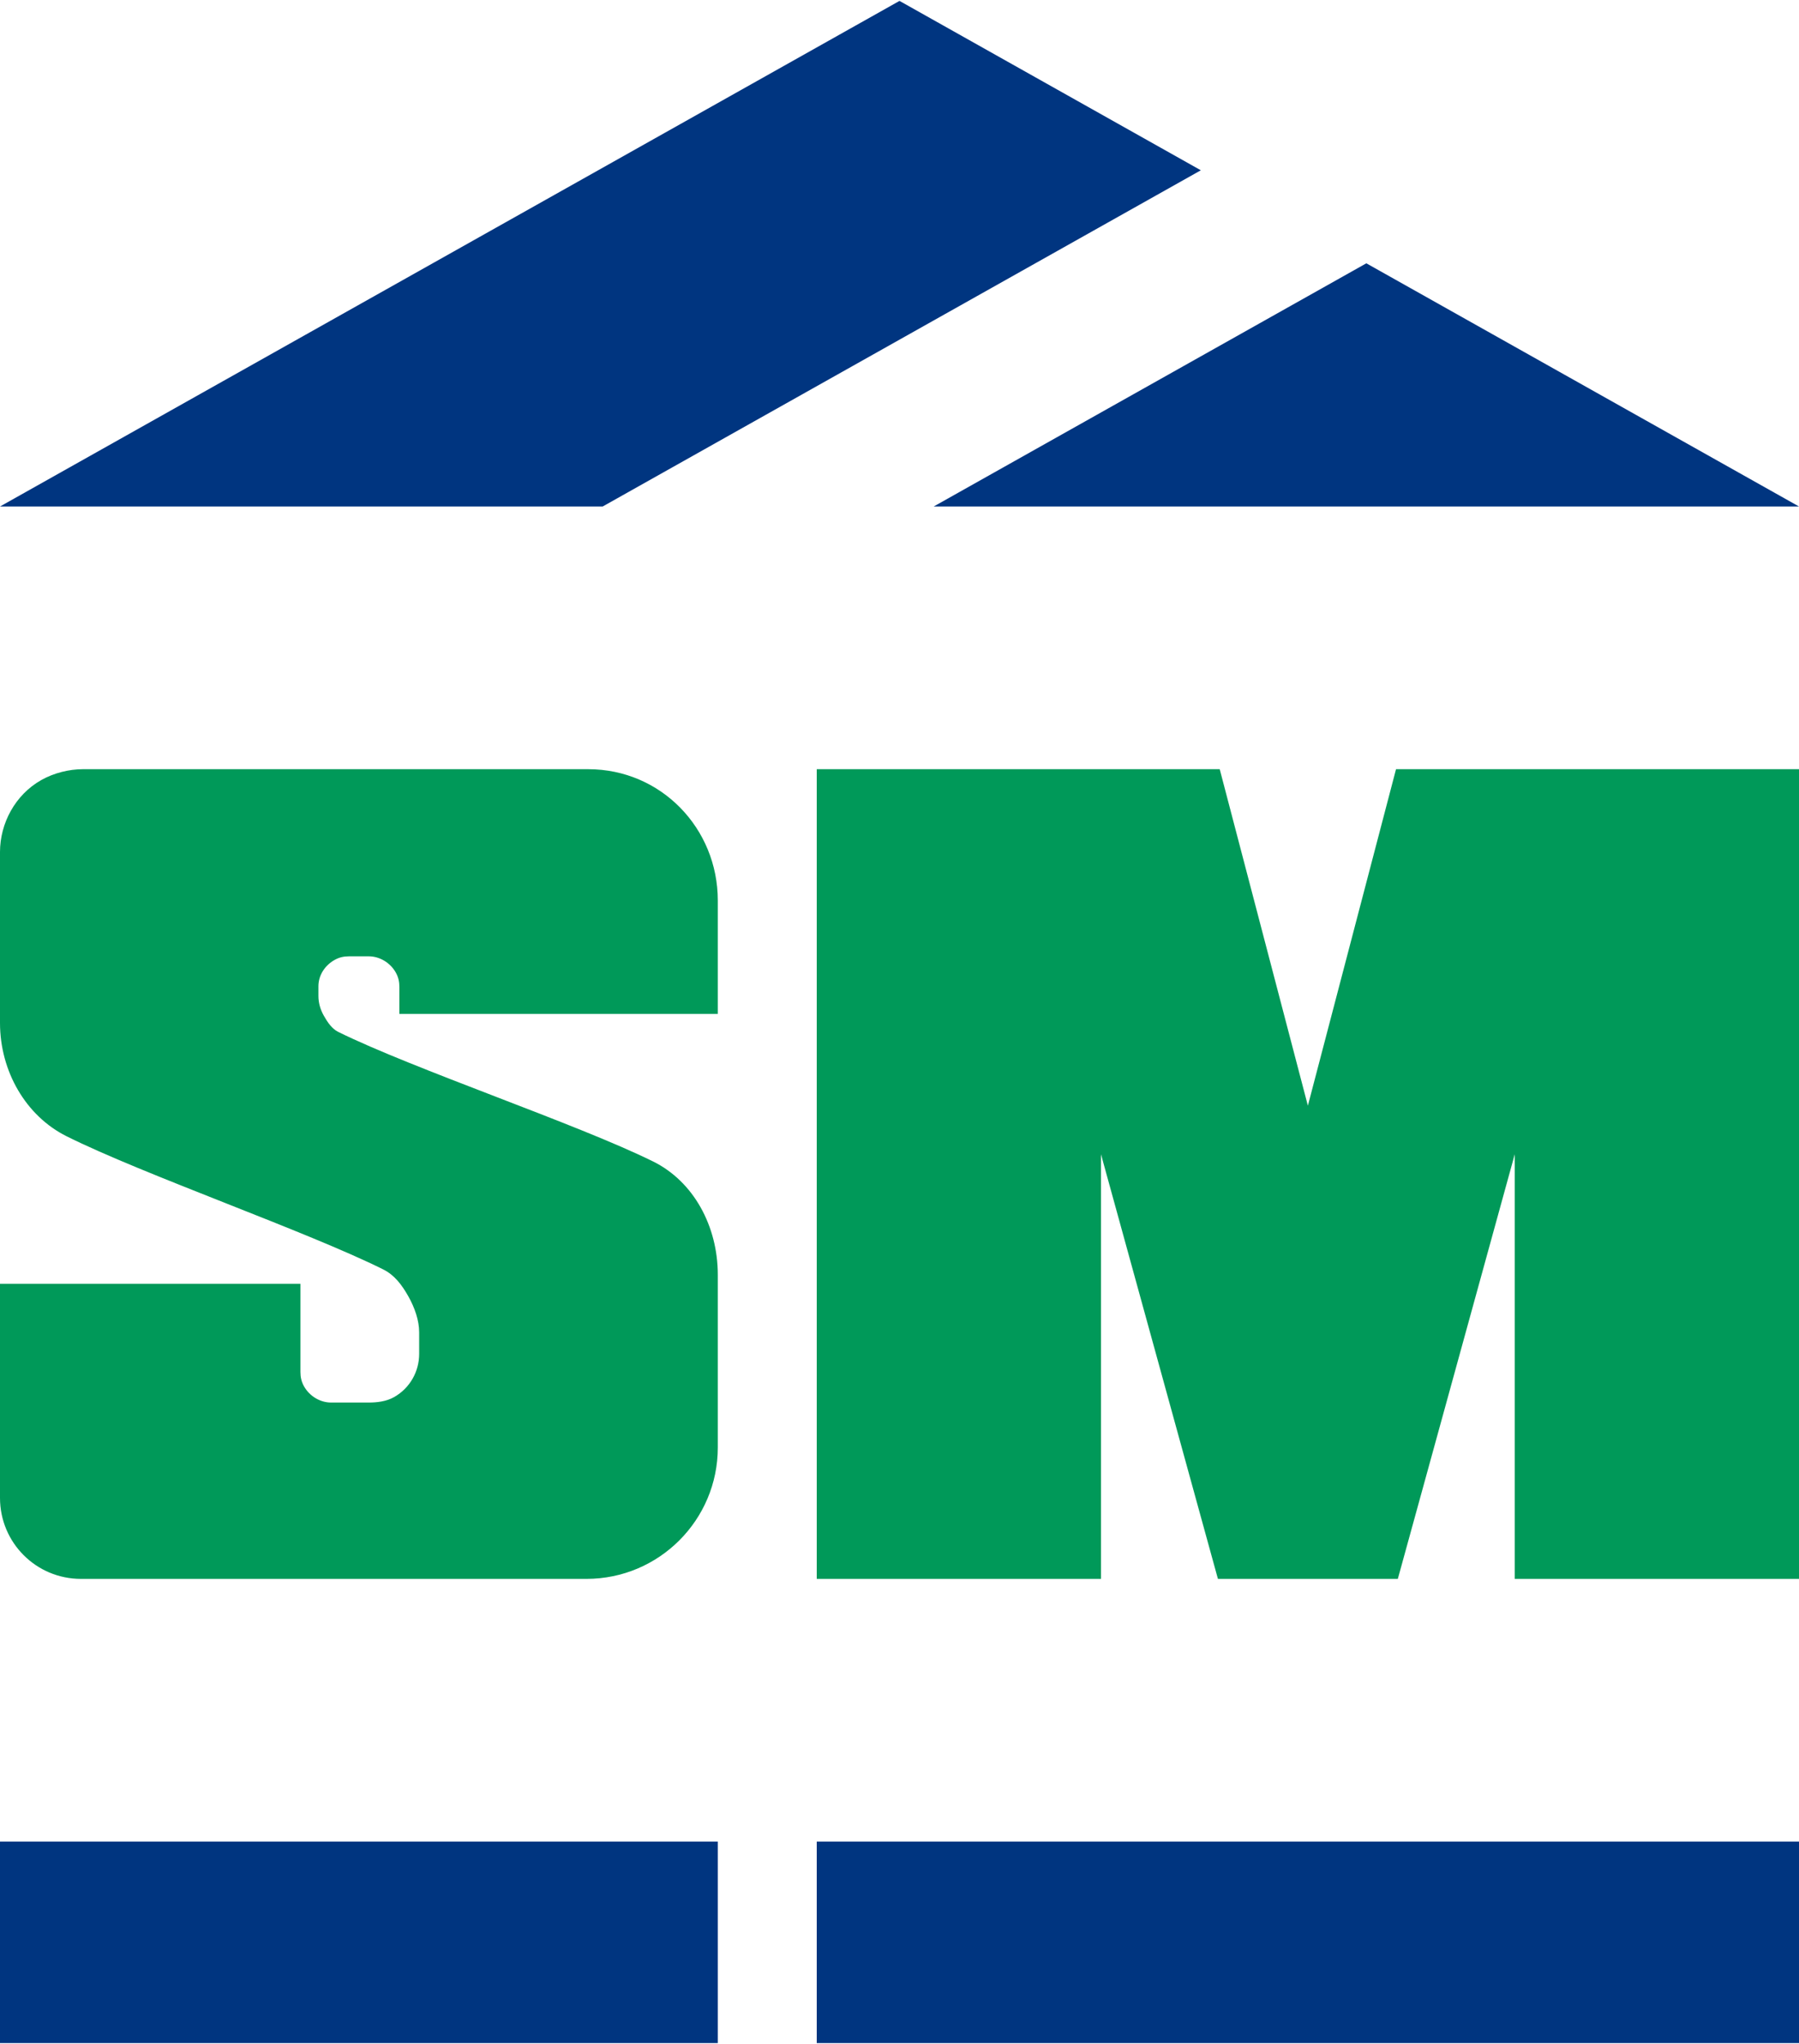 <svg width="1000" height="1136" viewBox="0 0 1000 1136" fill="none" xmlns="http://www.w3.org/2000/svg">
<g clip-path="url(#clip0_1_62)">
<path fill-rule="evenodd" clip-rule="evenodd" d="M46 427.5H327C367.29 427.5 399 460.21 399 500.5V563.5H222V548.5C222 545.67 221.48 543.14 220 540.5C216.88 534.96 210.94 531.5 205 531.5H194C191.17 531.5 188.64 532.02 186 533.5C180.46 536.61 177 542.16 177 548.1V553.6C177 557.34 178.04 561.01 180 564.5C182.05 568.15 184.5 571.77 188 573.5C209.095 583.893 242.157 596.633 275.247 609.385C308.512 622.203 341.805 635.033 363 645.5C385.58 656.65 399 681.5 399 708.5V804.5C399 844.79 366.29 877.5 326 877.5H45C20.1 877.5 0 857.4 0 832.5V713.5H167V762.5C167 765.33 167.52 767.86 169 770.5C172.12 776.04 178.06 779.5 184 779.5H205C209.57 779.5 214.73 778.9 219 776.5C227.97 771.46 233 762.1 233 752.5V740.5C233.01 733.85 230.49 726.71 227 720.5C223.35 714.01 219.22 708.59 213 705.5C191.676 694.895 158.517 681.779 125.322 668.649C91.908 655.432 58.456 642.2 37 631.5C14.46 620.26 0 595.5 0 568.5V473.5C0 457.75 8.3 441.77 23 433.5C30 429.56 38.5 427.5 46 427.5ZM612 877.5V641.5L677 877.5H777L842 641.5V877.5H1000V427.5H776L727 614.5L678 427.5H454V877.5H612Z" fill="#009959"/>
<path fill-rule="evenodd" clip-rule="evenodd" d="M500 0.5L667.5 94.64L335 281.5H0L500 0.5ZM759.5 146.34L519 281.5H1000L759.5 146.34ZM0 1023.5H399V1135.5H0V1023.5ZM454 1023.5H1000V1135.5H454V1023.5Z" fill="#003580"/>
</g>
<defs>
<clipPath id="clip0_1_62">
<rect width="1000" height="1135" fill="white" transform="translate(0 0.5)"/>
</clipPath>
</defs>
</svg>

